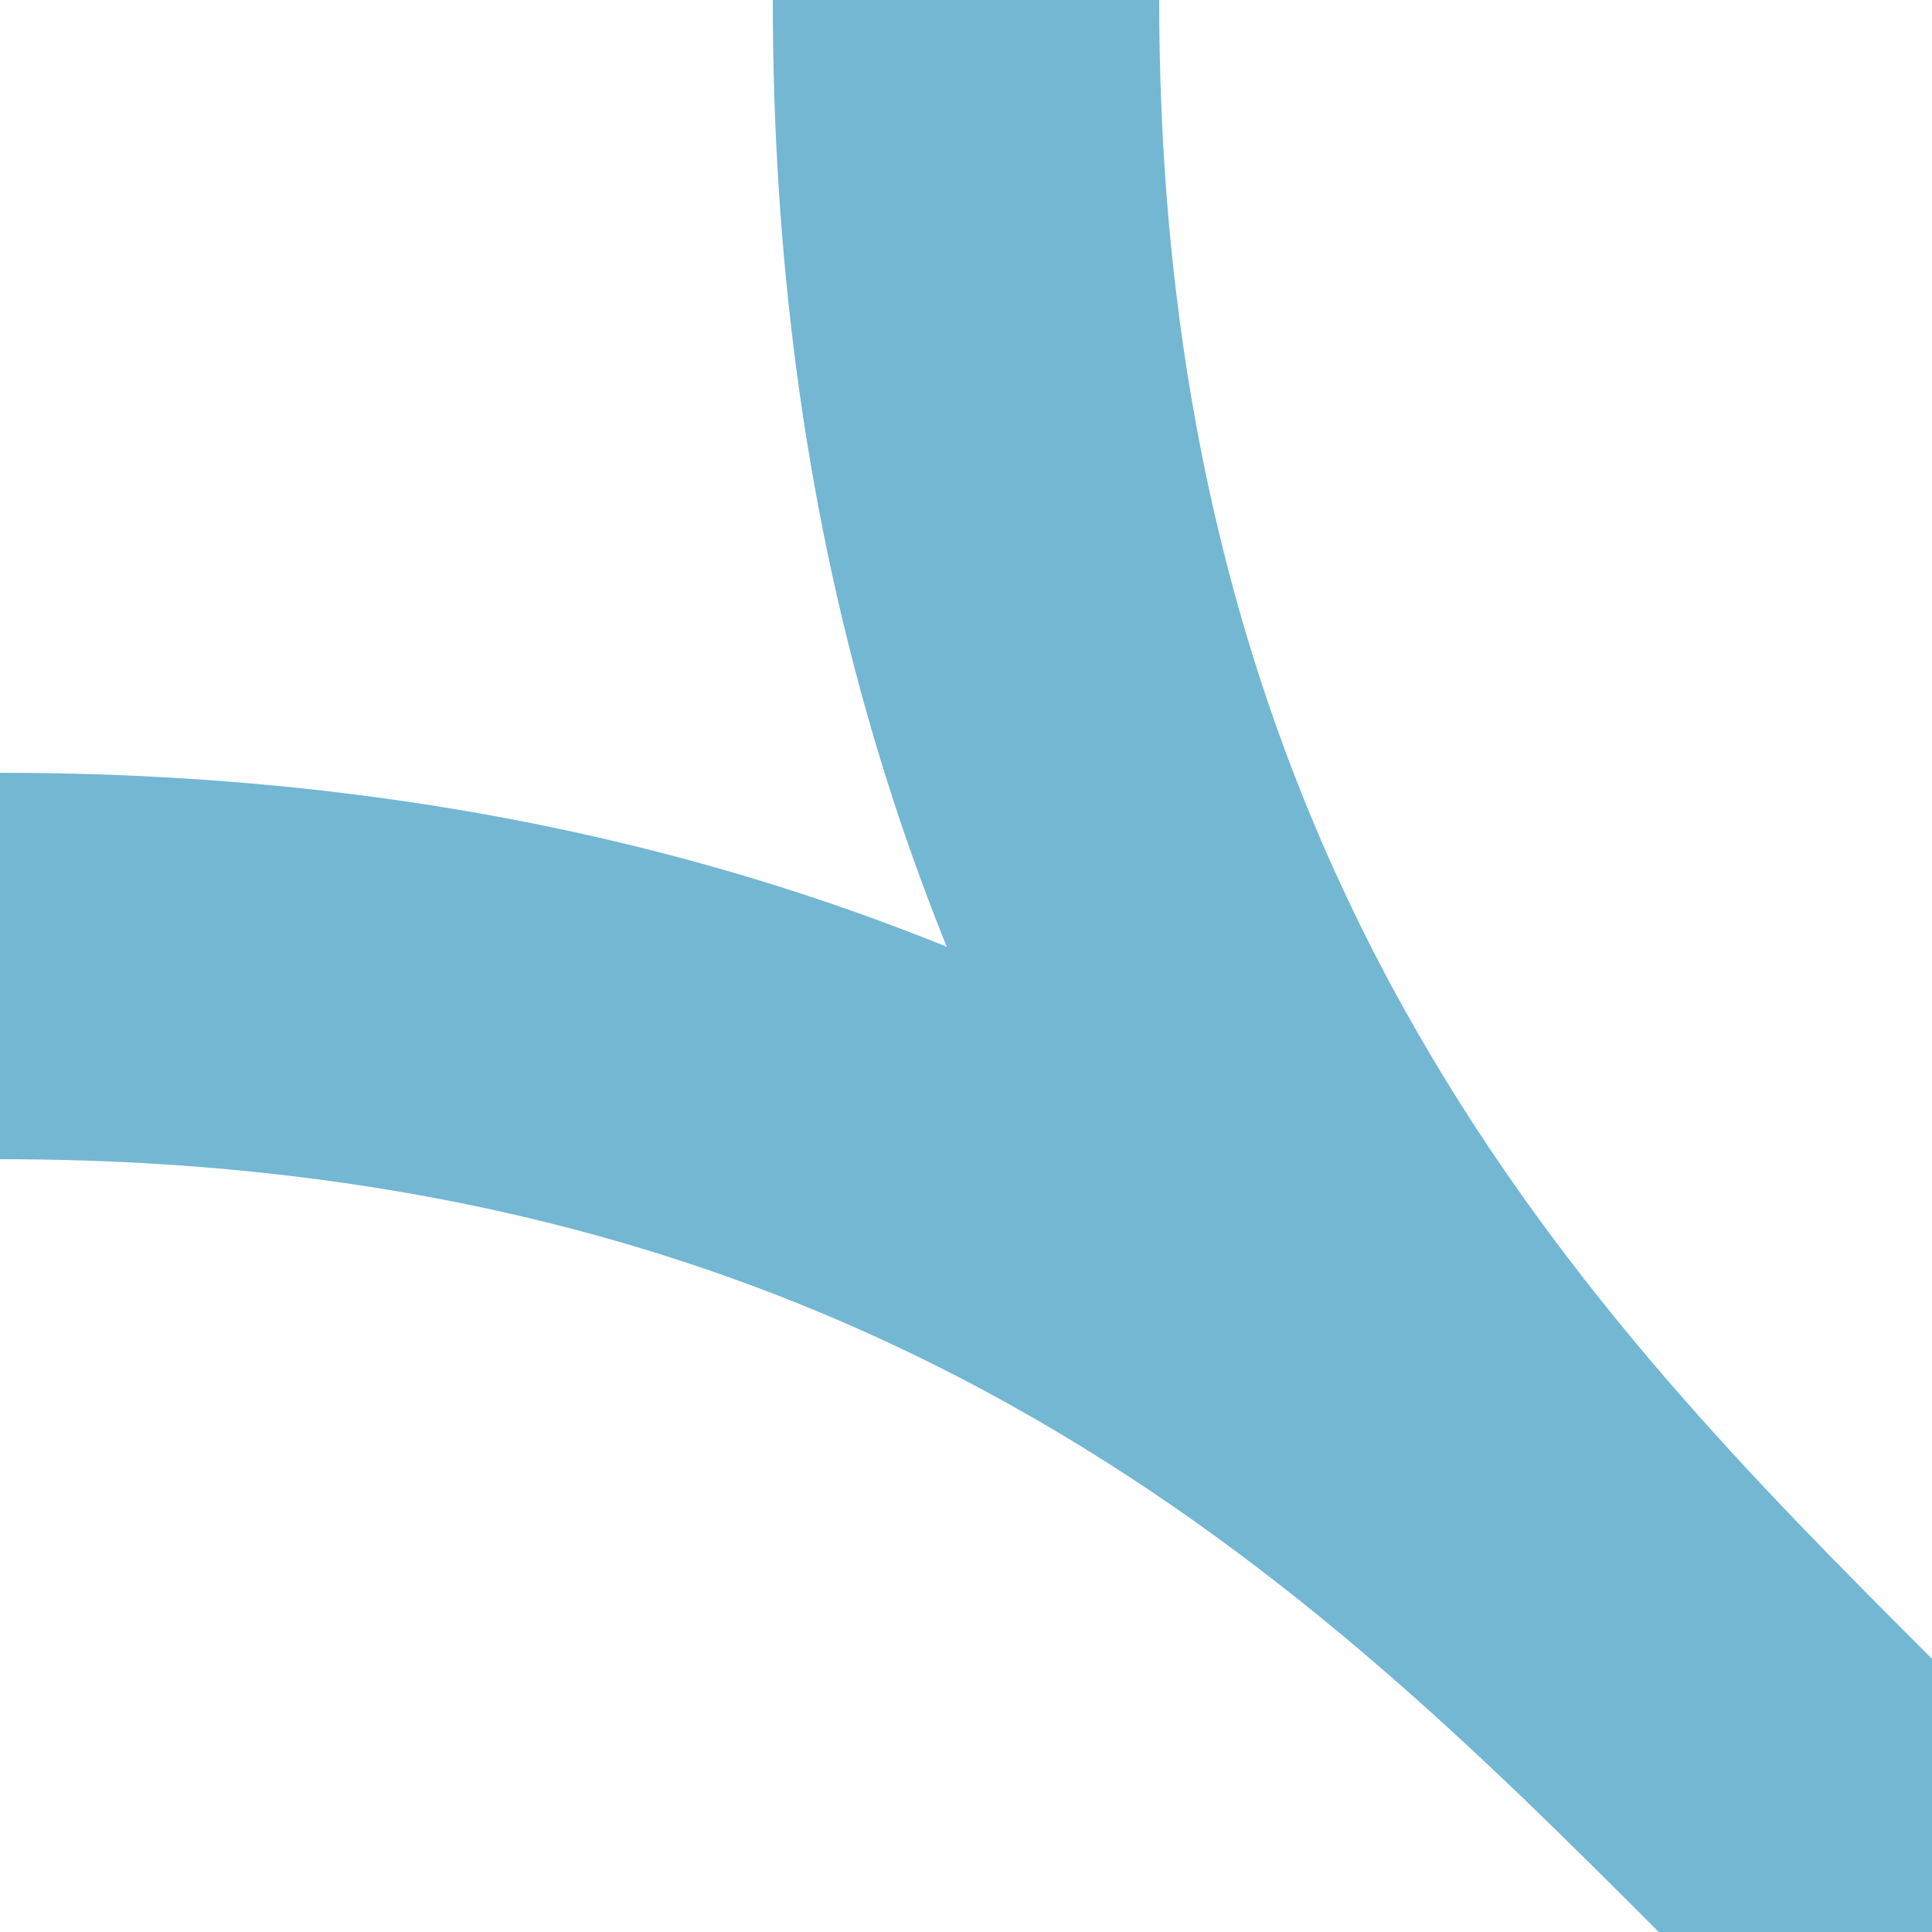 <?xml version="1.0" encoding="UTF-8"?>
<svg xmlns="http://www.w3.org/2000/svg" width="500" height="500">
	<title>exABZ2+gr cerulean</title>
	<path d="M 0,250 C 250,250 375,375 464,464 L 500,500 M 464,464 C 375,375 250,250 250,0" stroke="#73B7D3" stroke-width="100" fill="none"/>
</svg>